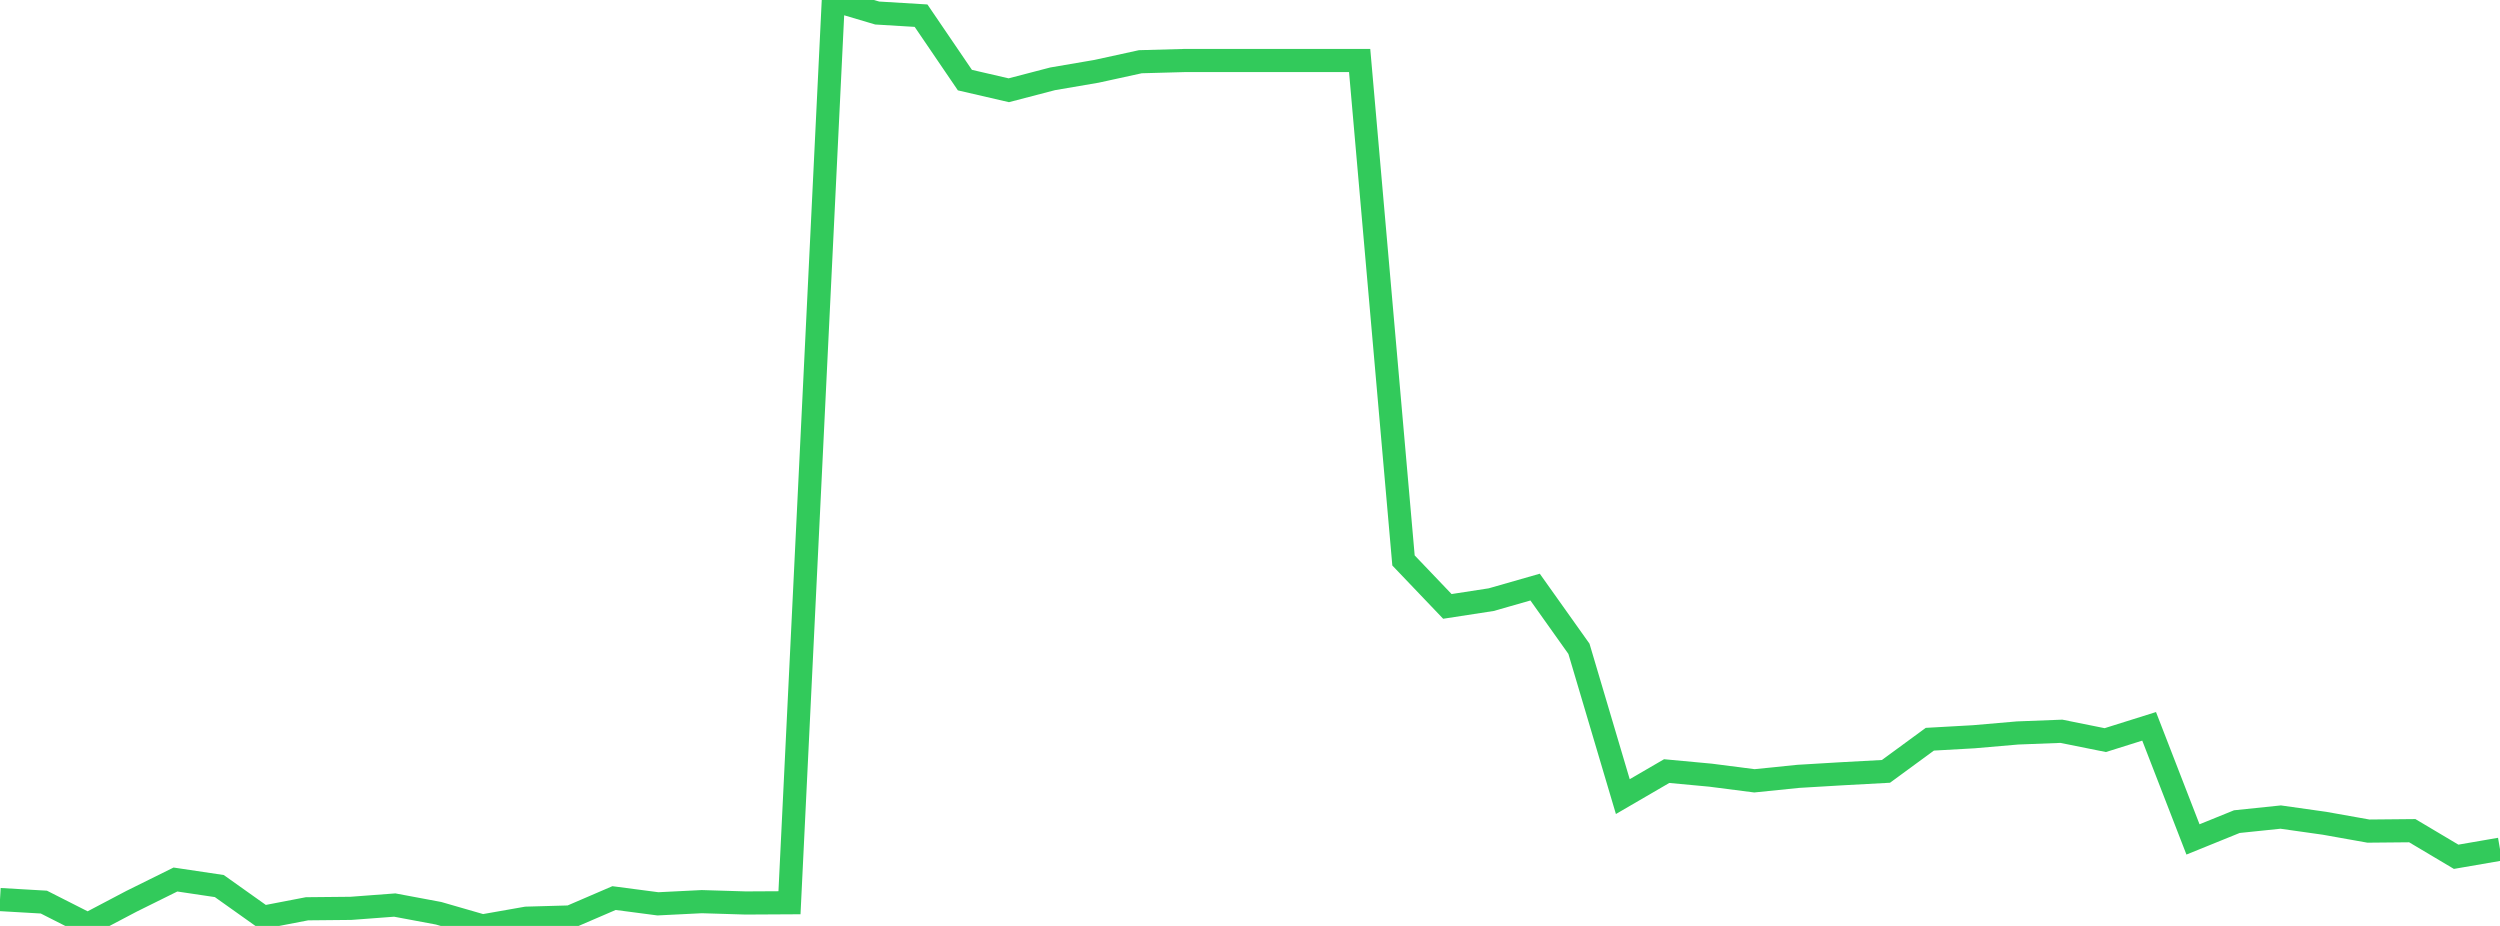 <?xml version="1.0" standalone="no"?>
<!DOCTYPE svg PUBLIC "-//W3C//DTD SVG 1.1//EN" "http://www.w3.org/Graphics/SVG/1.1/DTD/svg11.dtd">

<svg width="135" height="50" viewBox="0 0 135 50" preserveAspectRatio="none" 
  xmlns="http://www.w3.org/2000/svg"
  xmlns:xlink="http://www.w3.org/1999/xlink">


<polyline points="0.0, 48.576 2.368, 48.713 4.737, 49.914 7.105, 48.667 9.474, 47.494 11.842, 47.847 14.211, 49.53 16.579, 49.074 18.947, 49.051 21.316, 48.873 23.684, 49.316 26.053, 50.0 28.421, 49.583 30.789, 49.516 33.158, 48.496 35.526, 48.807 37.895, 48.689 40.263, 48.761 42.632, 48.748 45.0, 0.0 47.368, 0.703 49.737, 0.846 52.105, 4.326 54.474, 4.874 56.842, 4.256 59.211, 3.851 61.579, 3.333 63.947, 3.268 66.316, 3.268 68.684, 3.268 71.053, 3.268 73.421, 3.268 75.789, 30.264 78.158, 32.746 80.526, 32.381 82.895, 31.703 85.263, 35.035 87.632, 43.017 90.0, 41.639 92.368, 41.859 94.737, 42.164 97.105, 41.923 99.474, 41.782 101.842, 41.654 104.211, 39.918 106.579, 39.785 108.947, 39.58 111.316, 39.489 113.684, 39.966 116.053, 39.222 118.421, 45.329 120.789, 44.368 123.158, 44.122 125.526, 44.457 127.895, 44.879 130.263, 44.857 132.632, 46.266 135.0, 45.857" fill="none" stroke="#32ca5b" stroke-width="1.25"/>

</svg>